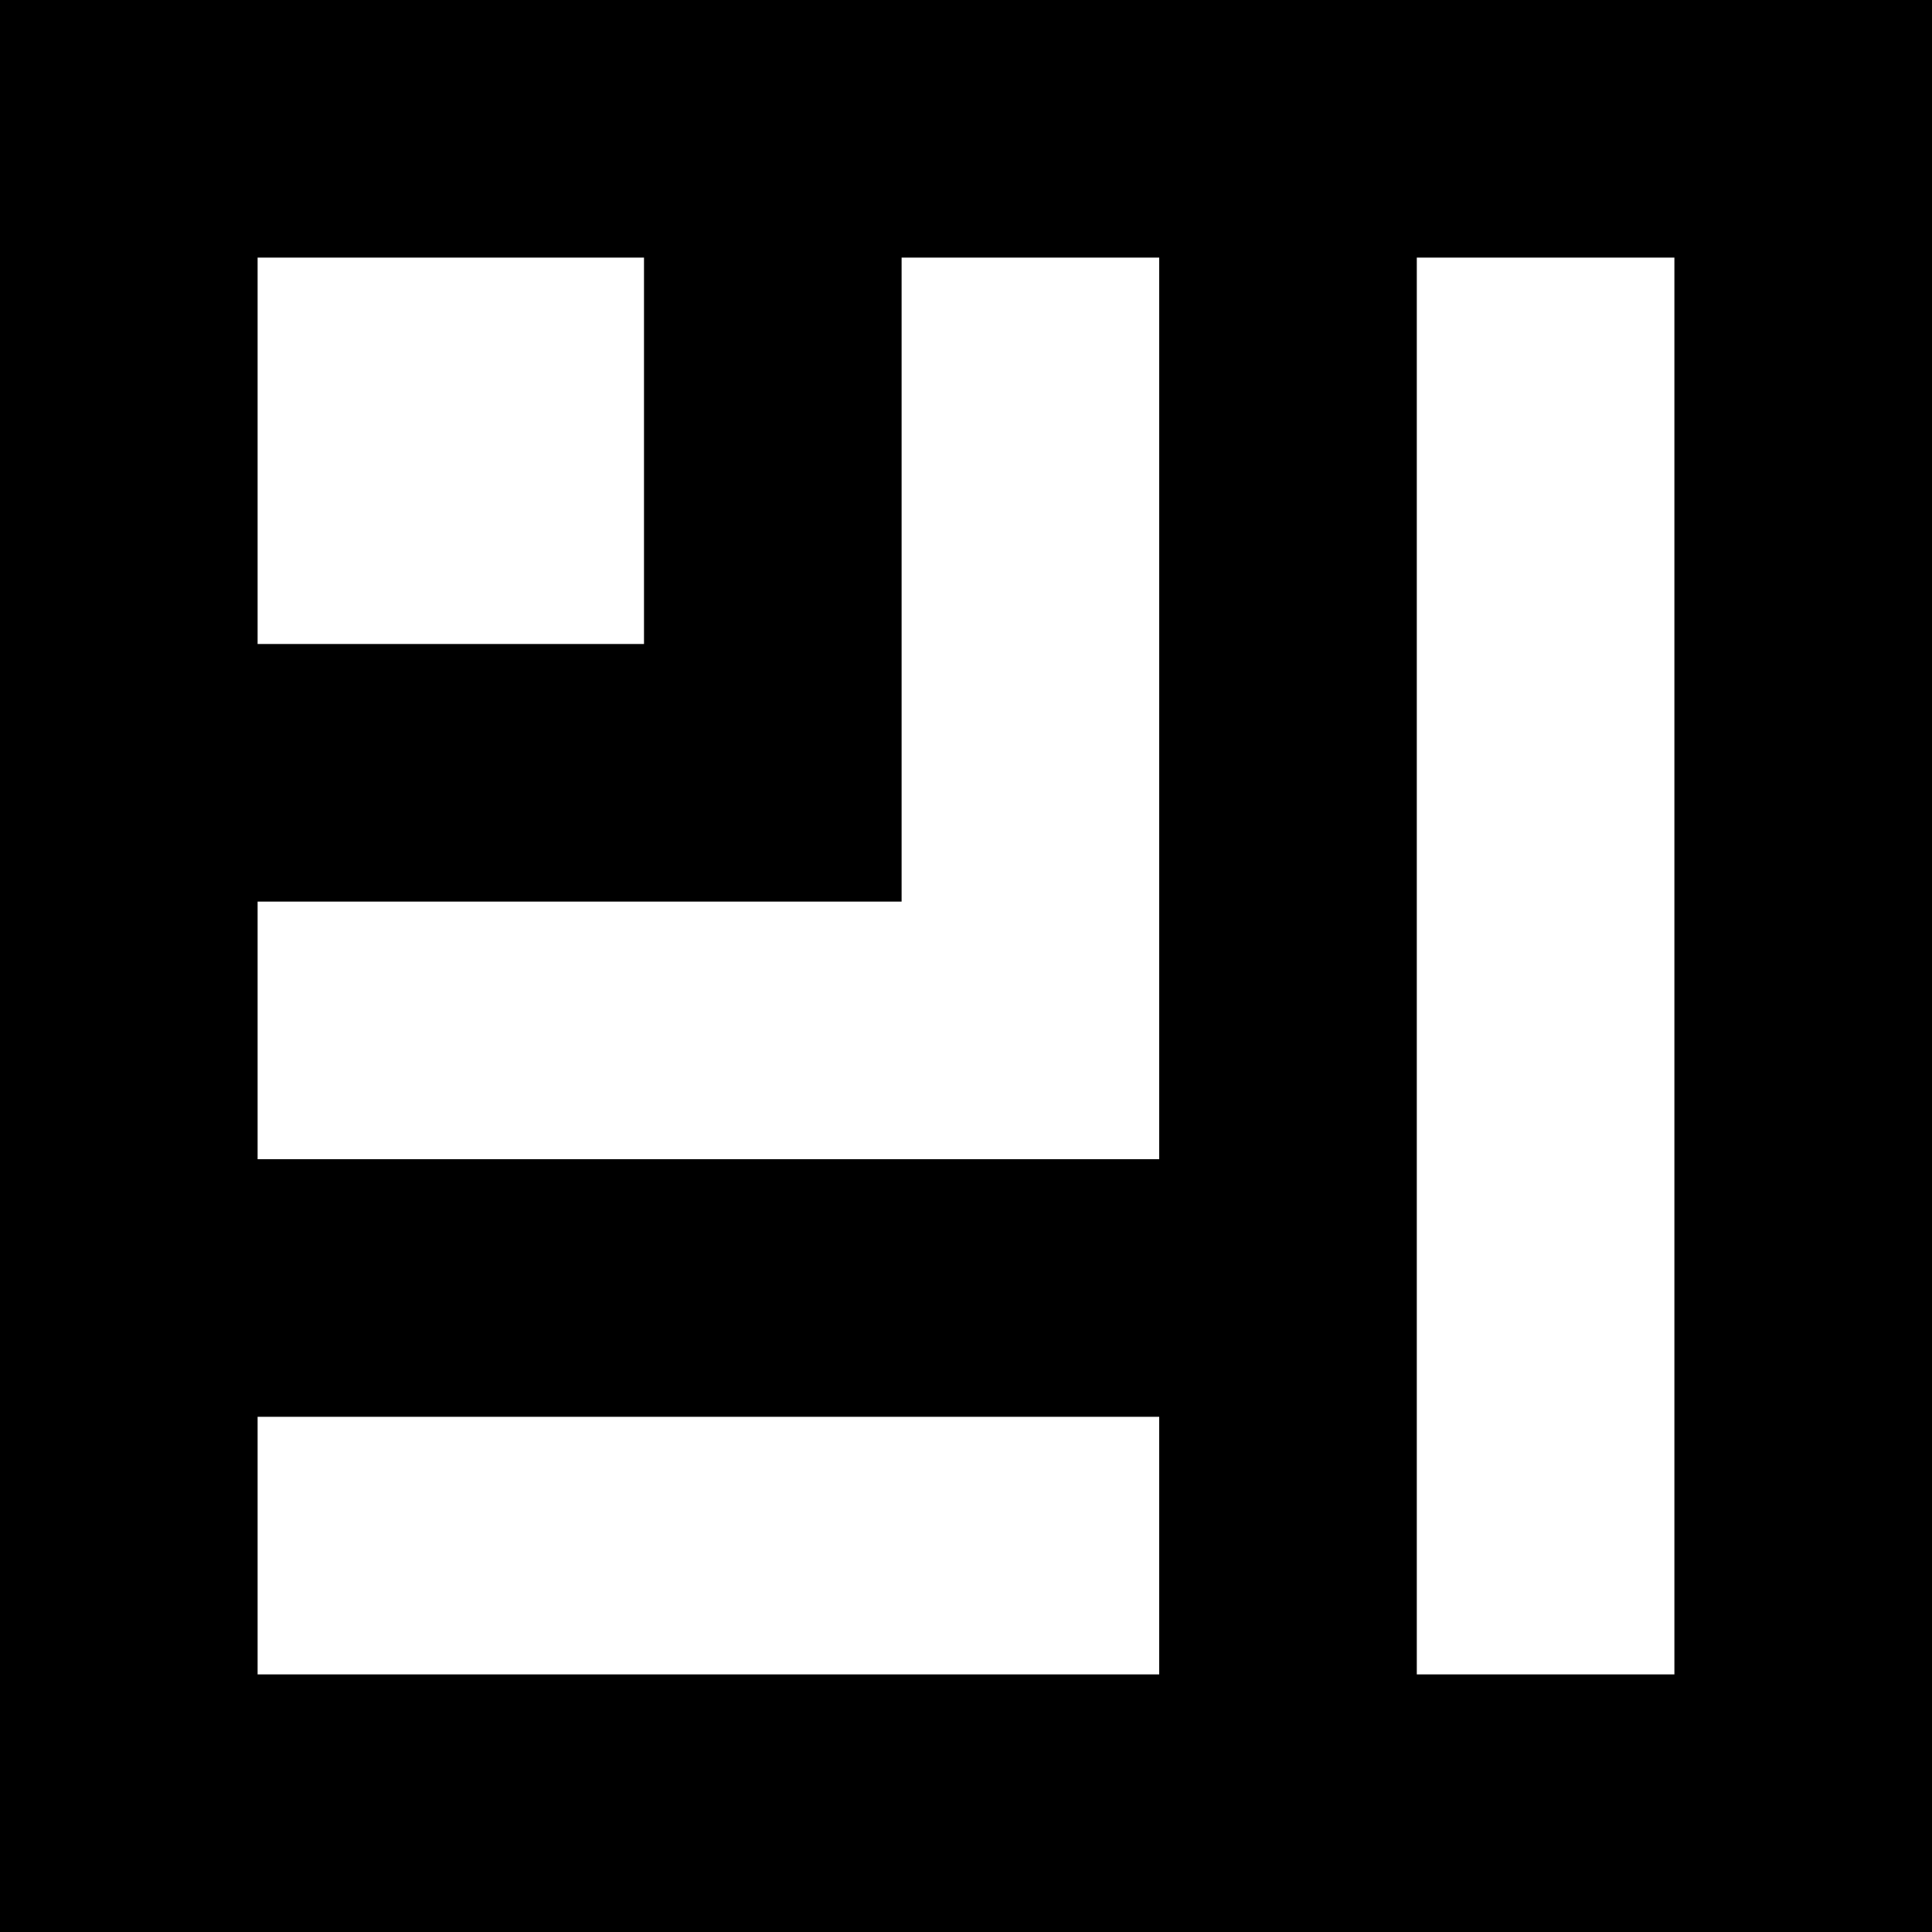 <?xml version="1.0" standalone="no"?>
<!DOCTYPE svg PUBLIC "-//W3C//DTD SVG 20010904//EN"
 "http://www.w3.org/TR/2001/REC-SVG-20010904/DTD/svg10.dtd">
<svg version="1.0" xmlns="http://www.w3.org/2000/svg"
 width="600pt" height="600pt" viewBox="0 0 600 600"
 preserveAspectRatio="xMidYMid meet">
<g transform="translate(0,600) scale(0.1,-0.1)"
fill="#000000" stroke="none">
<path d="M0 3000 l0 -3000 3000 0 3000 0 0 3000 0 3000 -3000 0 -3000 0 0
-3000z m2000 1600 l0 -600 -600 0 -600 0 0 600 0 600 600 0 600 0 0 -600z
m1600 -800 l0 -1400 -1400 0 -1400 0 0 400 0 400 1000 0 1000 0 0 1000 0 1000
400 0 400 0 0 -1400z m1600 -800 l0 -2200 -400 0 -400 0 0 2200 0 2200 400 0
400 0 0 -2200z m-1600 -1800 l0 -400 -1400 0 -1400 0 0 400 0 400 1400 0 1400
0 0 -400z"/>
</g>
</svg>

